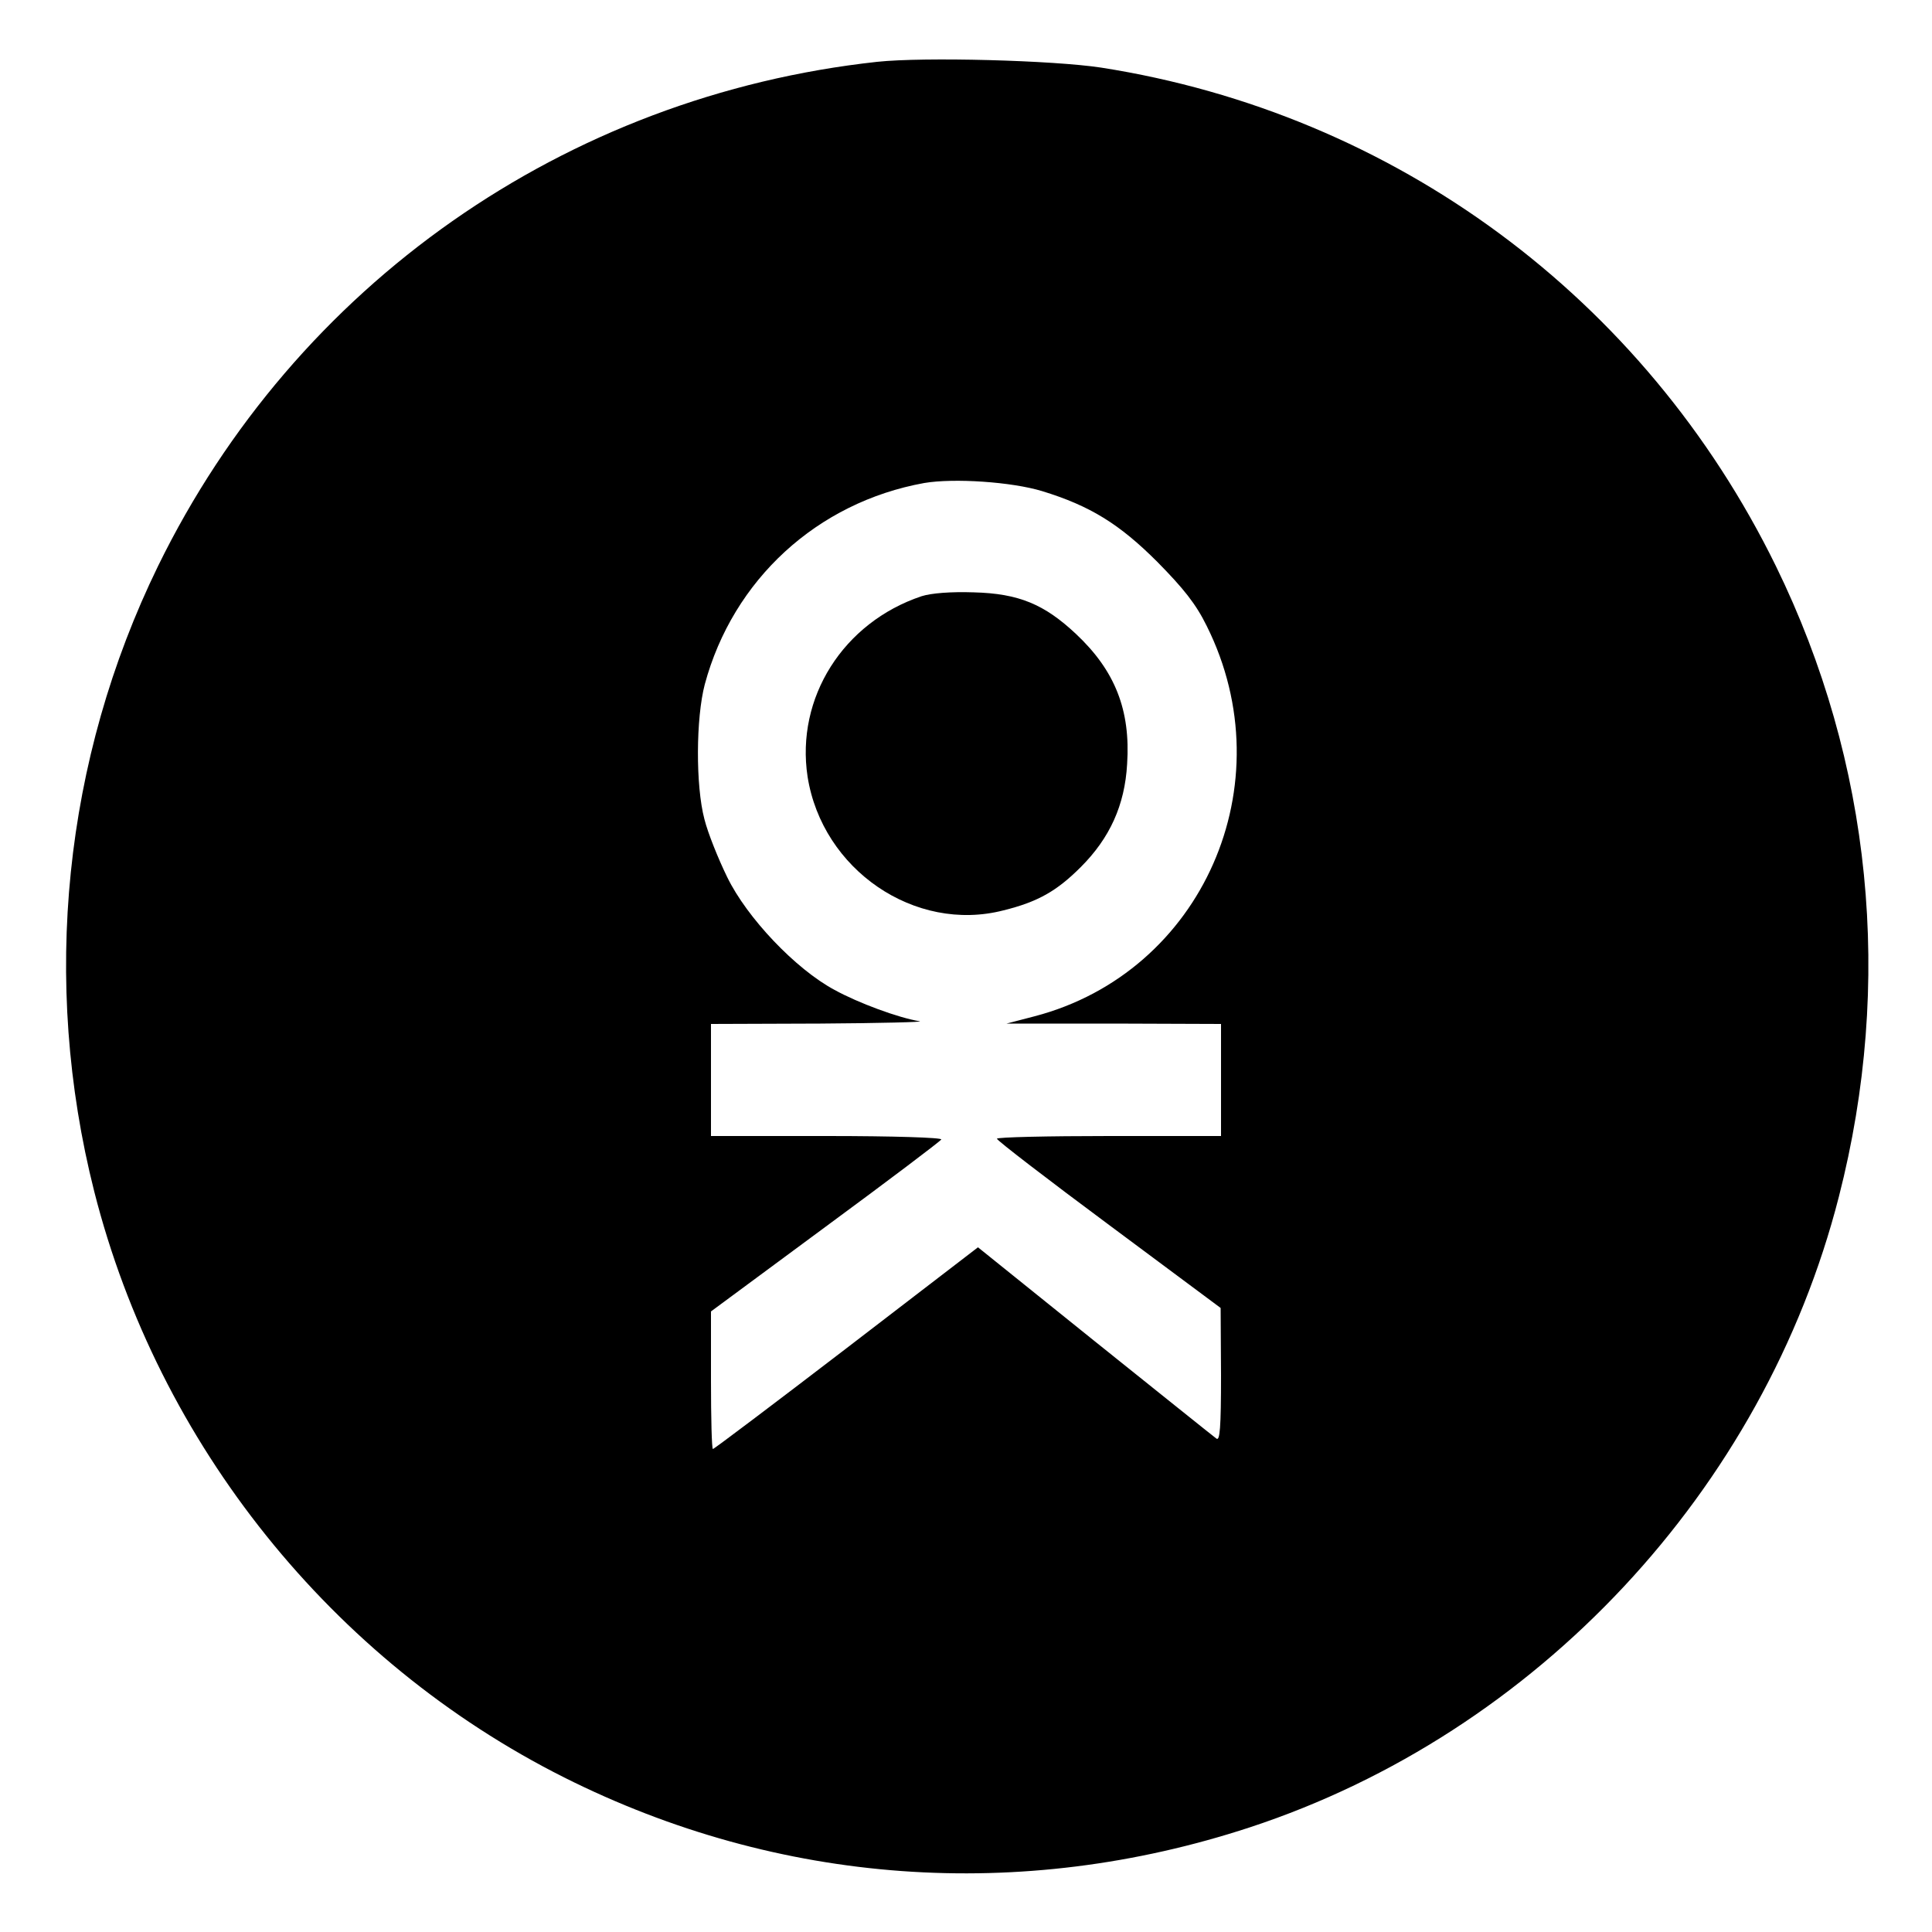 <?xml version="1.0" standalone="no"?>
<!DOCTYPE svg PUBLIC "-//W3C//DTD SVG 20010904//EN"
 "http://www.w3.org/TR/2001/REC-SVG-20010904/DTD/svg10.dtd">
<svg version="1.0" xmlns="http://www.w3.org/2000/svg"
 width="500pt" height="500pt" viewBox="0 0 500 500"
 preserveAspectRatio="xMidYMid meet">
<g transform="translate(0,500) scale(0.1,-0.1)"
fill="#000000" stroke="none">
<path d="M2270 4840 c-807 -88 -1505 -577 -1861 -1305 -244 -500 -303 -1074
-165 -1619 166 -654 615 -1214 1216 -1516 556 -279 1181 -324 1775 -129 742
244 1330 873 1524 1632 142 554 85 1125 -163 1632 -340 694 -986 1171 -1746
1290 -125 19 -458 28 -580 15z m427 -1111 c124 -38 200 -85 298 -183 68 -69
100 -109 128 -166 204 -409 -11 -896 -445 -1010 l-73 -19 278 0 277 -1 0 -145
0 -145 -290 0 c-159 0 -290 -3 -290 -7 1 -5 131 -105 290 -223 l289 -215 1
-174 c0 -137 -3 -171 -12 -164 -7 5 -149 119 -315 252 l-302 243 -340 -261
c-188 -144 -343 -261 -346 -261 -3 0 -5 80 -5 178 l0 178 295 218 c163 120
298 222 301 227 3 5 -126 9 -295 9 l-301 0 0 145 0 145 283 1 c155 1 271 4
257 6 -55 9 -158 47 -220 81 -101 54 -227 187 -278 292 -23 47 -50 114 -59
150 -23 87 -22 262 1 349 73 271 291 471 568 521 77 13 226 3 305 -21z"/>
<path d="M2385 3457 c-203 -68 -326 -263 -295 -467 38 -241 278 -405 507 -346
89 22 138 50 200 112 75 75 114 160 120 267 9 139 -31 241 -132 336 -82 77
-148 105 -265 108 -59 2 -110 -2 -135 -10z"/>
</g>
</svg>
